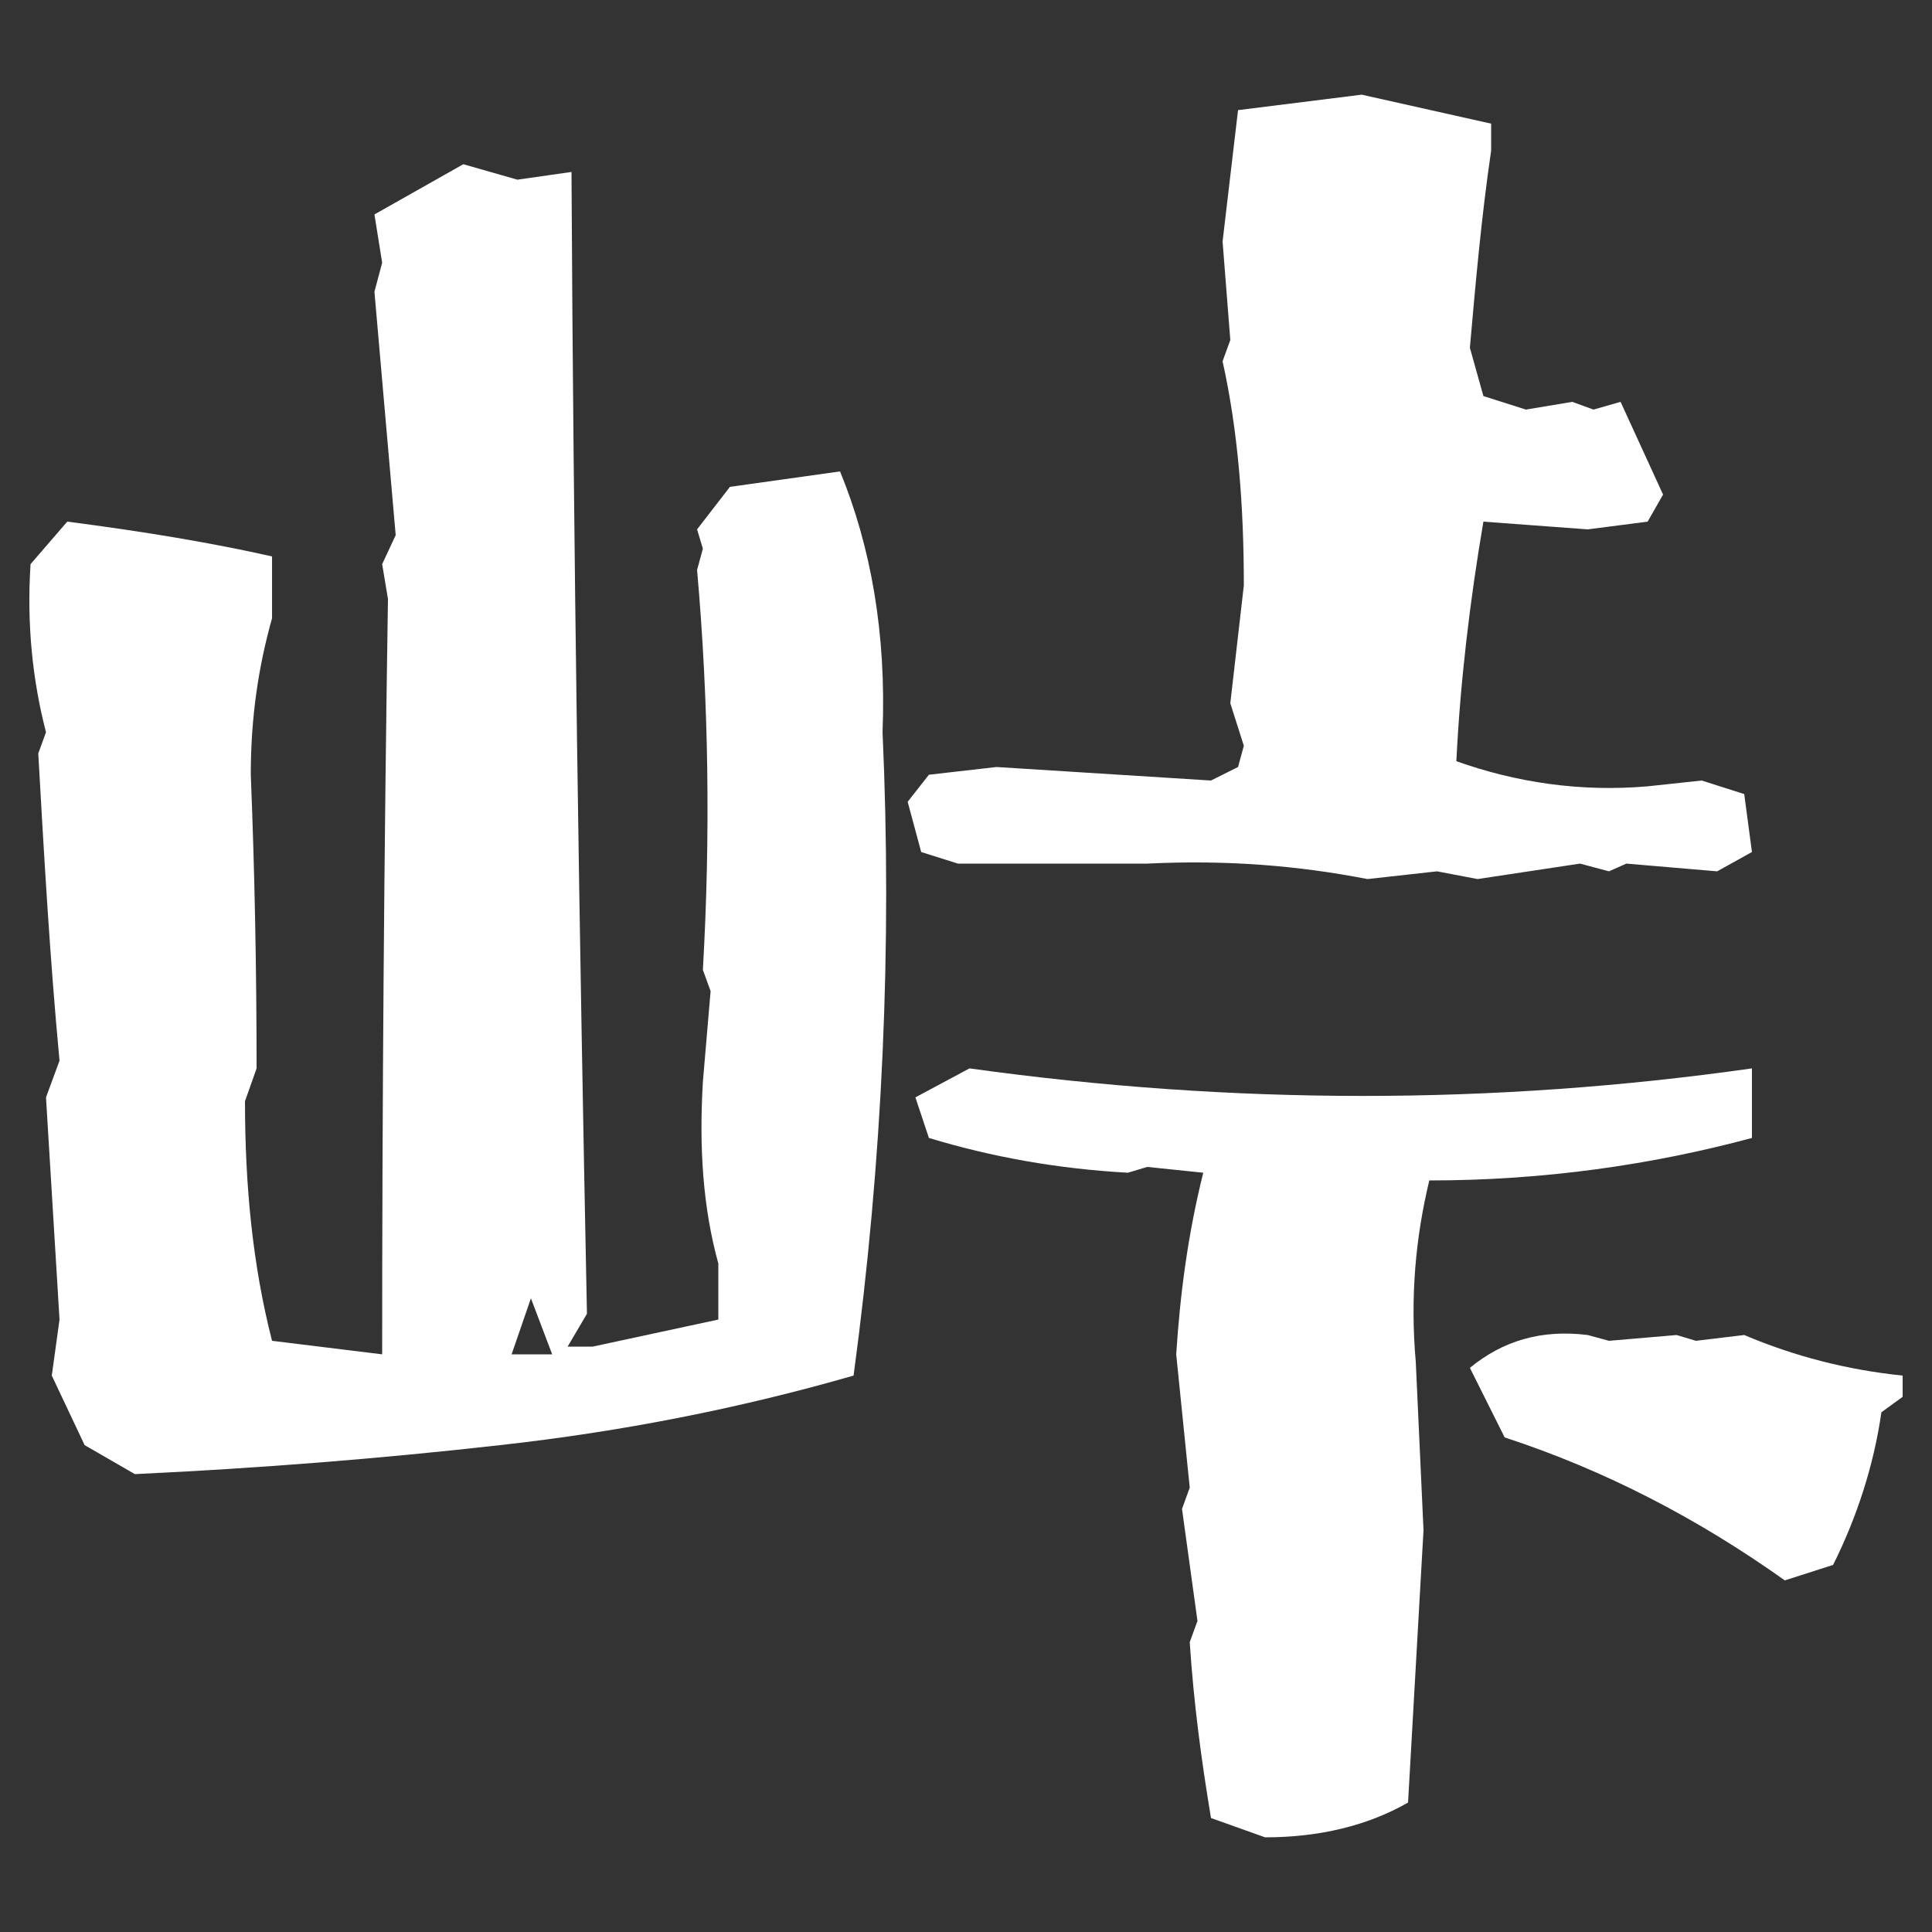 <?xml version="1.0" encoding="UTF-8"?>
<svg id="uuid-d810c98e-dbf8-45e2-a795-e5bf56ab8c0a" data-name="レイヤー 1" xmlns="http://www.w3.org/2000/svg" viewBox="0 0 360 360">
  <rect x="0" y="0" width="360" height="360" fill="#333333" stroke="none"/>
  <defs>
    <style>
      .uuid-f6aa815e-f856-4056-afea-2f0bc67ab432 {
        fill: #fff;
      }
    </style>
  </defs>
  <path class="uuid-f6aa815e-f856-4056-afea-2f0bc67ab432" d="M15.77,269.28l-6.12-12.96,1.44-10.44-2.52-41.4,2.52-6.84c-1.8-19.08-2.88-38.16-3.96-57.24l1.44-3.96c-2.52-9.72-3.6-20.16-2.88-31.32l6.84-7.92c14.04,1.8,27,3.96,38.16,6.48v11.52c-2.52,9-3.96,18.36-3.96,29.16.72,18,1.08,36.36,1.08,54.72l-2.16,6.12c0,15.84,1.44,30.6,5.04,44.64l20.52,2.52c0-47.16.36-93.96,1.08-140.76l-1.08-6.48,2.52-5.4-3.96-45.36,1.44-5.4-1.44-9,16.56-9.36,10.08,2.88,10.08-1.44c.36,70.92,1.44,141.84,2.88,212.76l-3.6,6.12h4.68l23.4-5.04v-10.44c-2.88-10.44-3.6-21.6-2.88-33.84l1.44-16.92-1.44-3.96c1.44-25.2,1.08-50.04-1.08-74.52l1.08-3.96-1.08-3.6,6.12-7.92,20.52-2.88c5.76,14.04,8.64,30.24,7.92,48.6,1.8,39.96,0,79.92-5.4,119.88-21.24,6.12-43.2,10.44-65.88,12.96-22.32,2.52-45,4.32-68.04,5.4l-9.36-5.4ZM98.93,241.92l-3.6,10.44h7.56l-3.96-10.44ZM254.81,163.8c-12.96-2.52-26.28-3.6-41.04-2.88h-35.28l-6.84-2.16-2.52-9.36,3.96-5.04,12.6-1.44,39.96,2.52,5.04-2.52,1.08-3.96-2.52-7.92,2.52-21.96c0-14.76-1.08-28.8-3.96-41.76l1.44-3.96-1.44-18.36,2.88-24.48,23.04-2.88,24.12,5.4v5.04c-1.8,12.24-2.88,24.48-3.96,36.72l2.52,9,7.92,2.52,8.64-1.44,3.96,1.44,5.04-1.44,7.92,17.28-2.88,5.04-11.16,1.44-19.44-1.44c-2.52,14.76-4.32,29.88-5.04,44.64,11.16,3.96,23.04,5.76,35.64,4.68l10.08-1.08,7.92,2.52,1.44,10.8-6.48,3.6-16.92-1.44-3.24,1.44-5.4-1.44-19.08,2.88-7.56-1.44-12.96,1.44ZM225.65,338.76c-1.8-10.8-3.24-21.6-3.96-32.76l1.44-3.96-2.88-20.88,1.44-3.96-2.52-24.84c.72-11.16,2.16-22.32,5.04-33.84l-10.44-1.08-3.6,1.08c-12.96-.72-25.2-2.88-37.08-6.48l-2.52-7.56,10.08-5.4c49.32,6.84,97.56,6.84,145.8,0v12.96c-18.72,5.04-38.88,7.92-60.12,7.92-2.52,10.44-3.6,21.6-2.52,33.84l1.44,31.32-2.88,50.76c-7.56,4.32-16.56,6.48-26.64,6.48l-10.08-3.6ZM332.57,294.48c-16.2-11.52-33.48-20.52-52.2-26.64l-6.48-12.96c6.12-5.04,13.32-7.2,21.96-6.12l3.96,1.08,12.6-1.08,3.6,1.08,9-1.08c9.36,3.96,19.08,6.48,29.52,7.56v3.96l-3.96,2.88c-1.44,10.08-4.68,19.8-9,28.44l-9,2.88Z"/>
</svg>